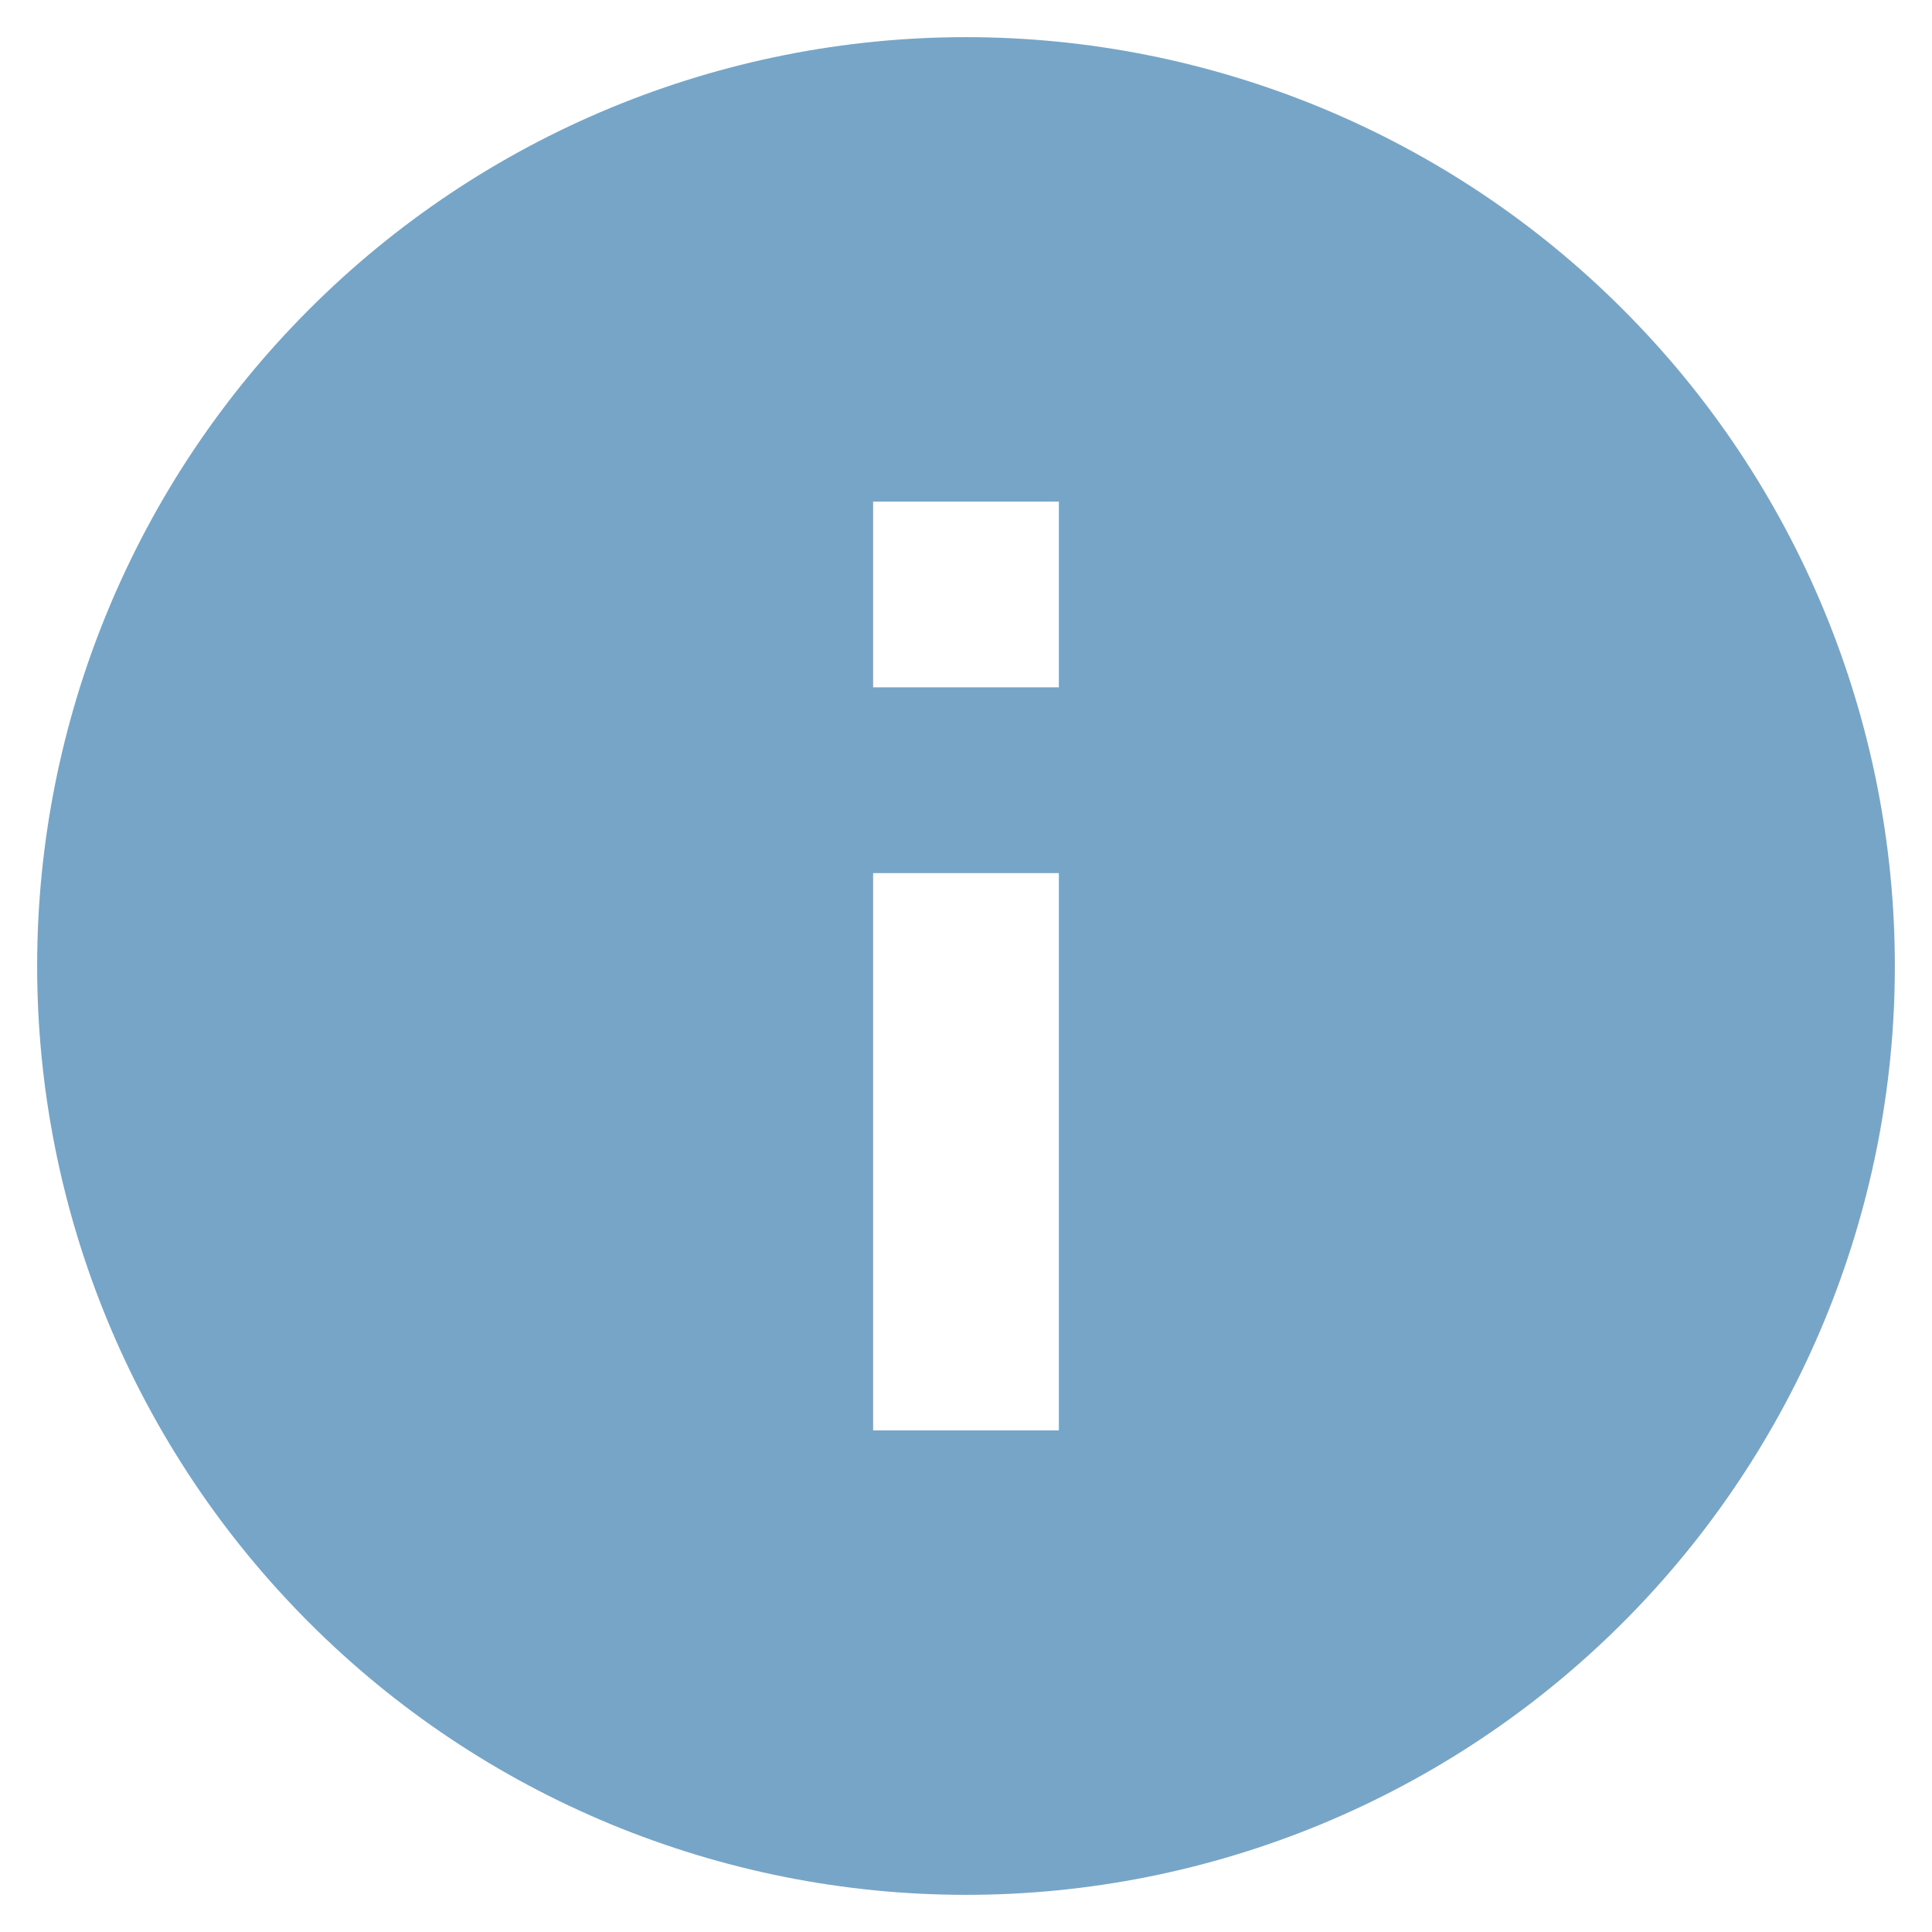 <svg width="13" height="13" viewBox="0 0 13 13" fill="none" xmlns="http://www.w3.org/2000/svg">
<path d="M7.125 4.625H5.875V3.375H7.125M7.125 9.625H5.875V5.875H7.125M6.5 0.25C5.679 0.25 4.867 0.412 4.108 0.726C3.35 1.04 2.661 1.5 2.081 2.081C0.908 3.253 0.25 4.842 0.25 6.5C0.25 8.158 0.908 9.747 2.081 10.919C2.661 11.5 3.35 11.96 4.108 12.274C4.867 12.588 5.679 12.75 6.5 12.75C8.158 12.75 9.747 12.091 10.919 10.919C12.091 9.747 12.75 8.158 12.75 6.5C12.75 5.679 12.588 4.867 12.274 4.108C11.96 3.35 11.5 2.661 10.919 2.081C10.339 1.5 9.65 1.04 8.892 0.726C8.133 0.412 7.321 0.25 6.5 0.25Z" fill="#77A5C7"/>
</svg>
